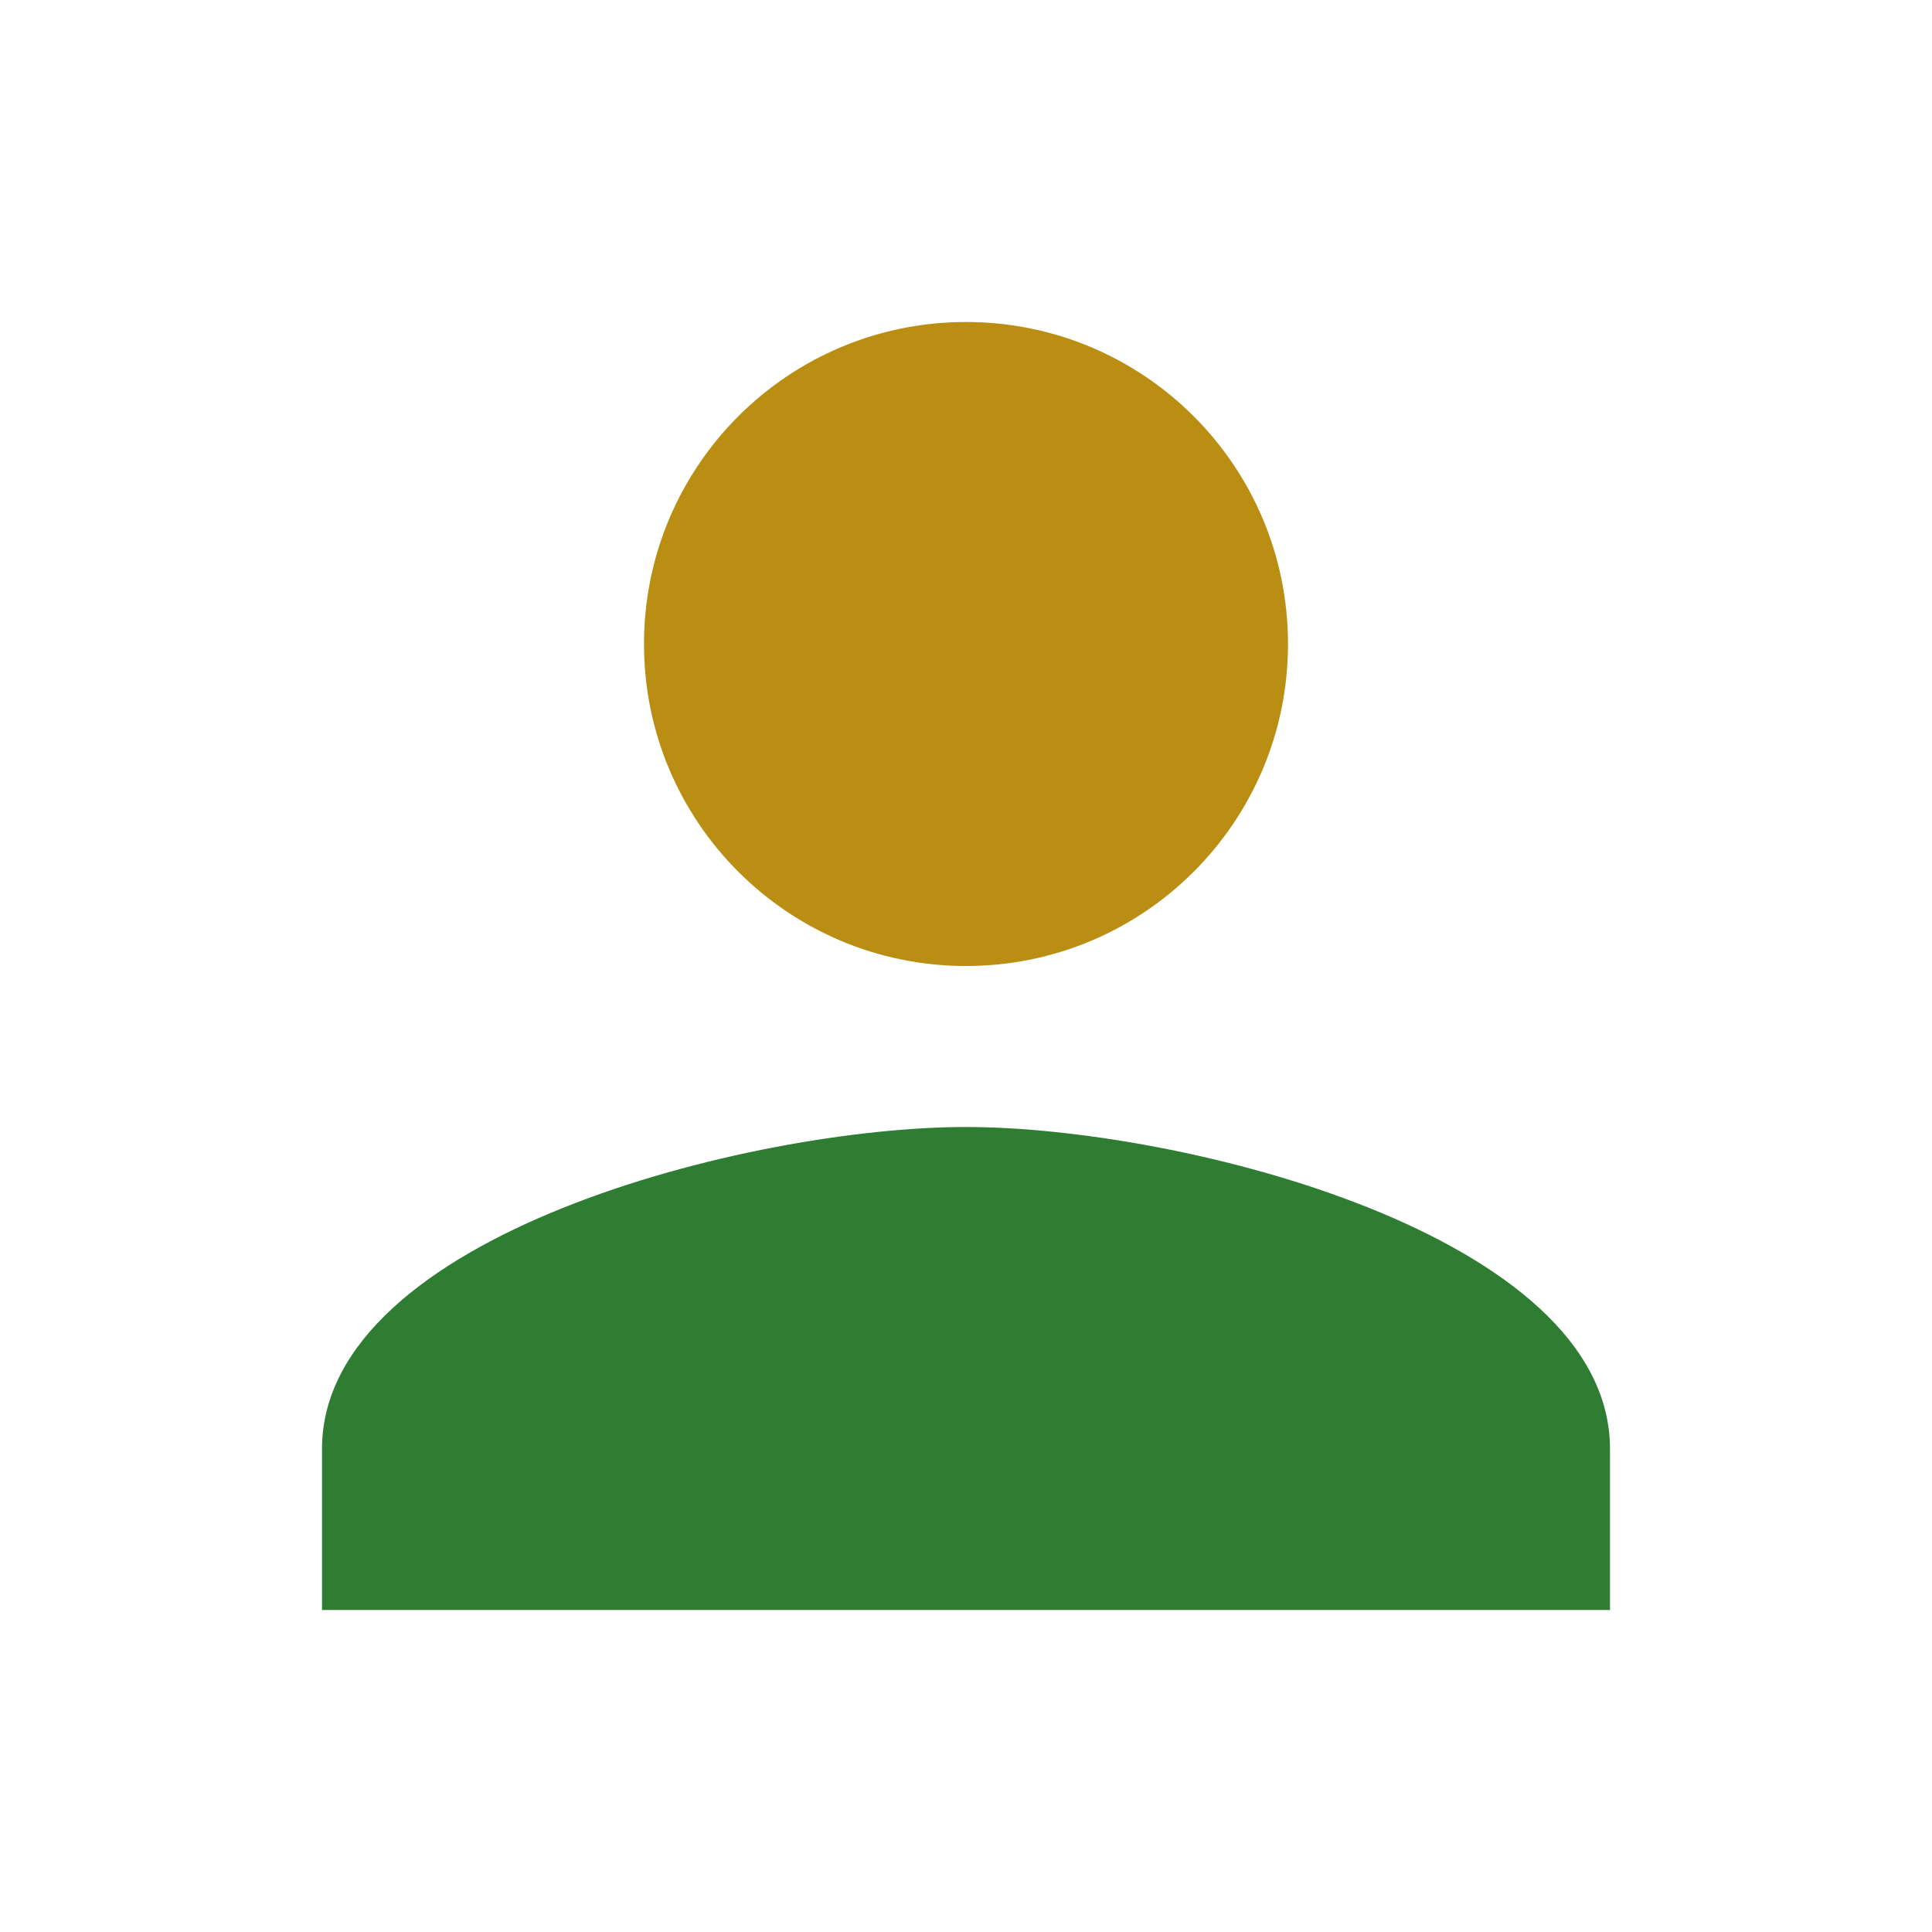 <?xml version="1.0" encoding="UTF-8" standalone="yes"?>
<svg fill="currentColor" height="24" preserveAspectRatio="xMidYMid meet" viewBox="0 0 24 24" width="24" xmlns="http://www.w3.org/2000/svg">
  <g>
    <path fill="#BA8E12" d="M12 12c2.21 0 4-1.79 4-4s-1.79-4-4-4-4 1.79-4 4 1.79 4 4 4Z"/>
  </g>
  <g>
    <path fill="#2E7D32" d="M12 14c-2.67 0-8 1.34-8 4v2h16v-2c0-2.66-5.33-4-8-4Z"/>
  </g>
</svg>